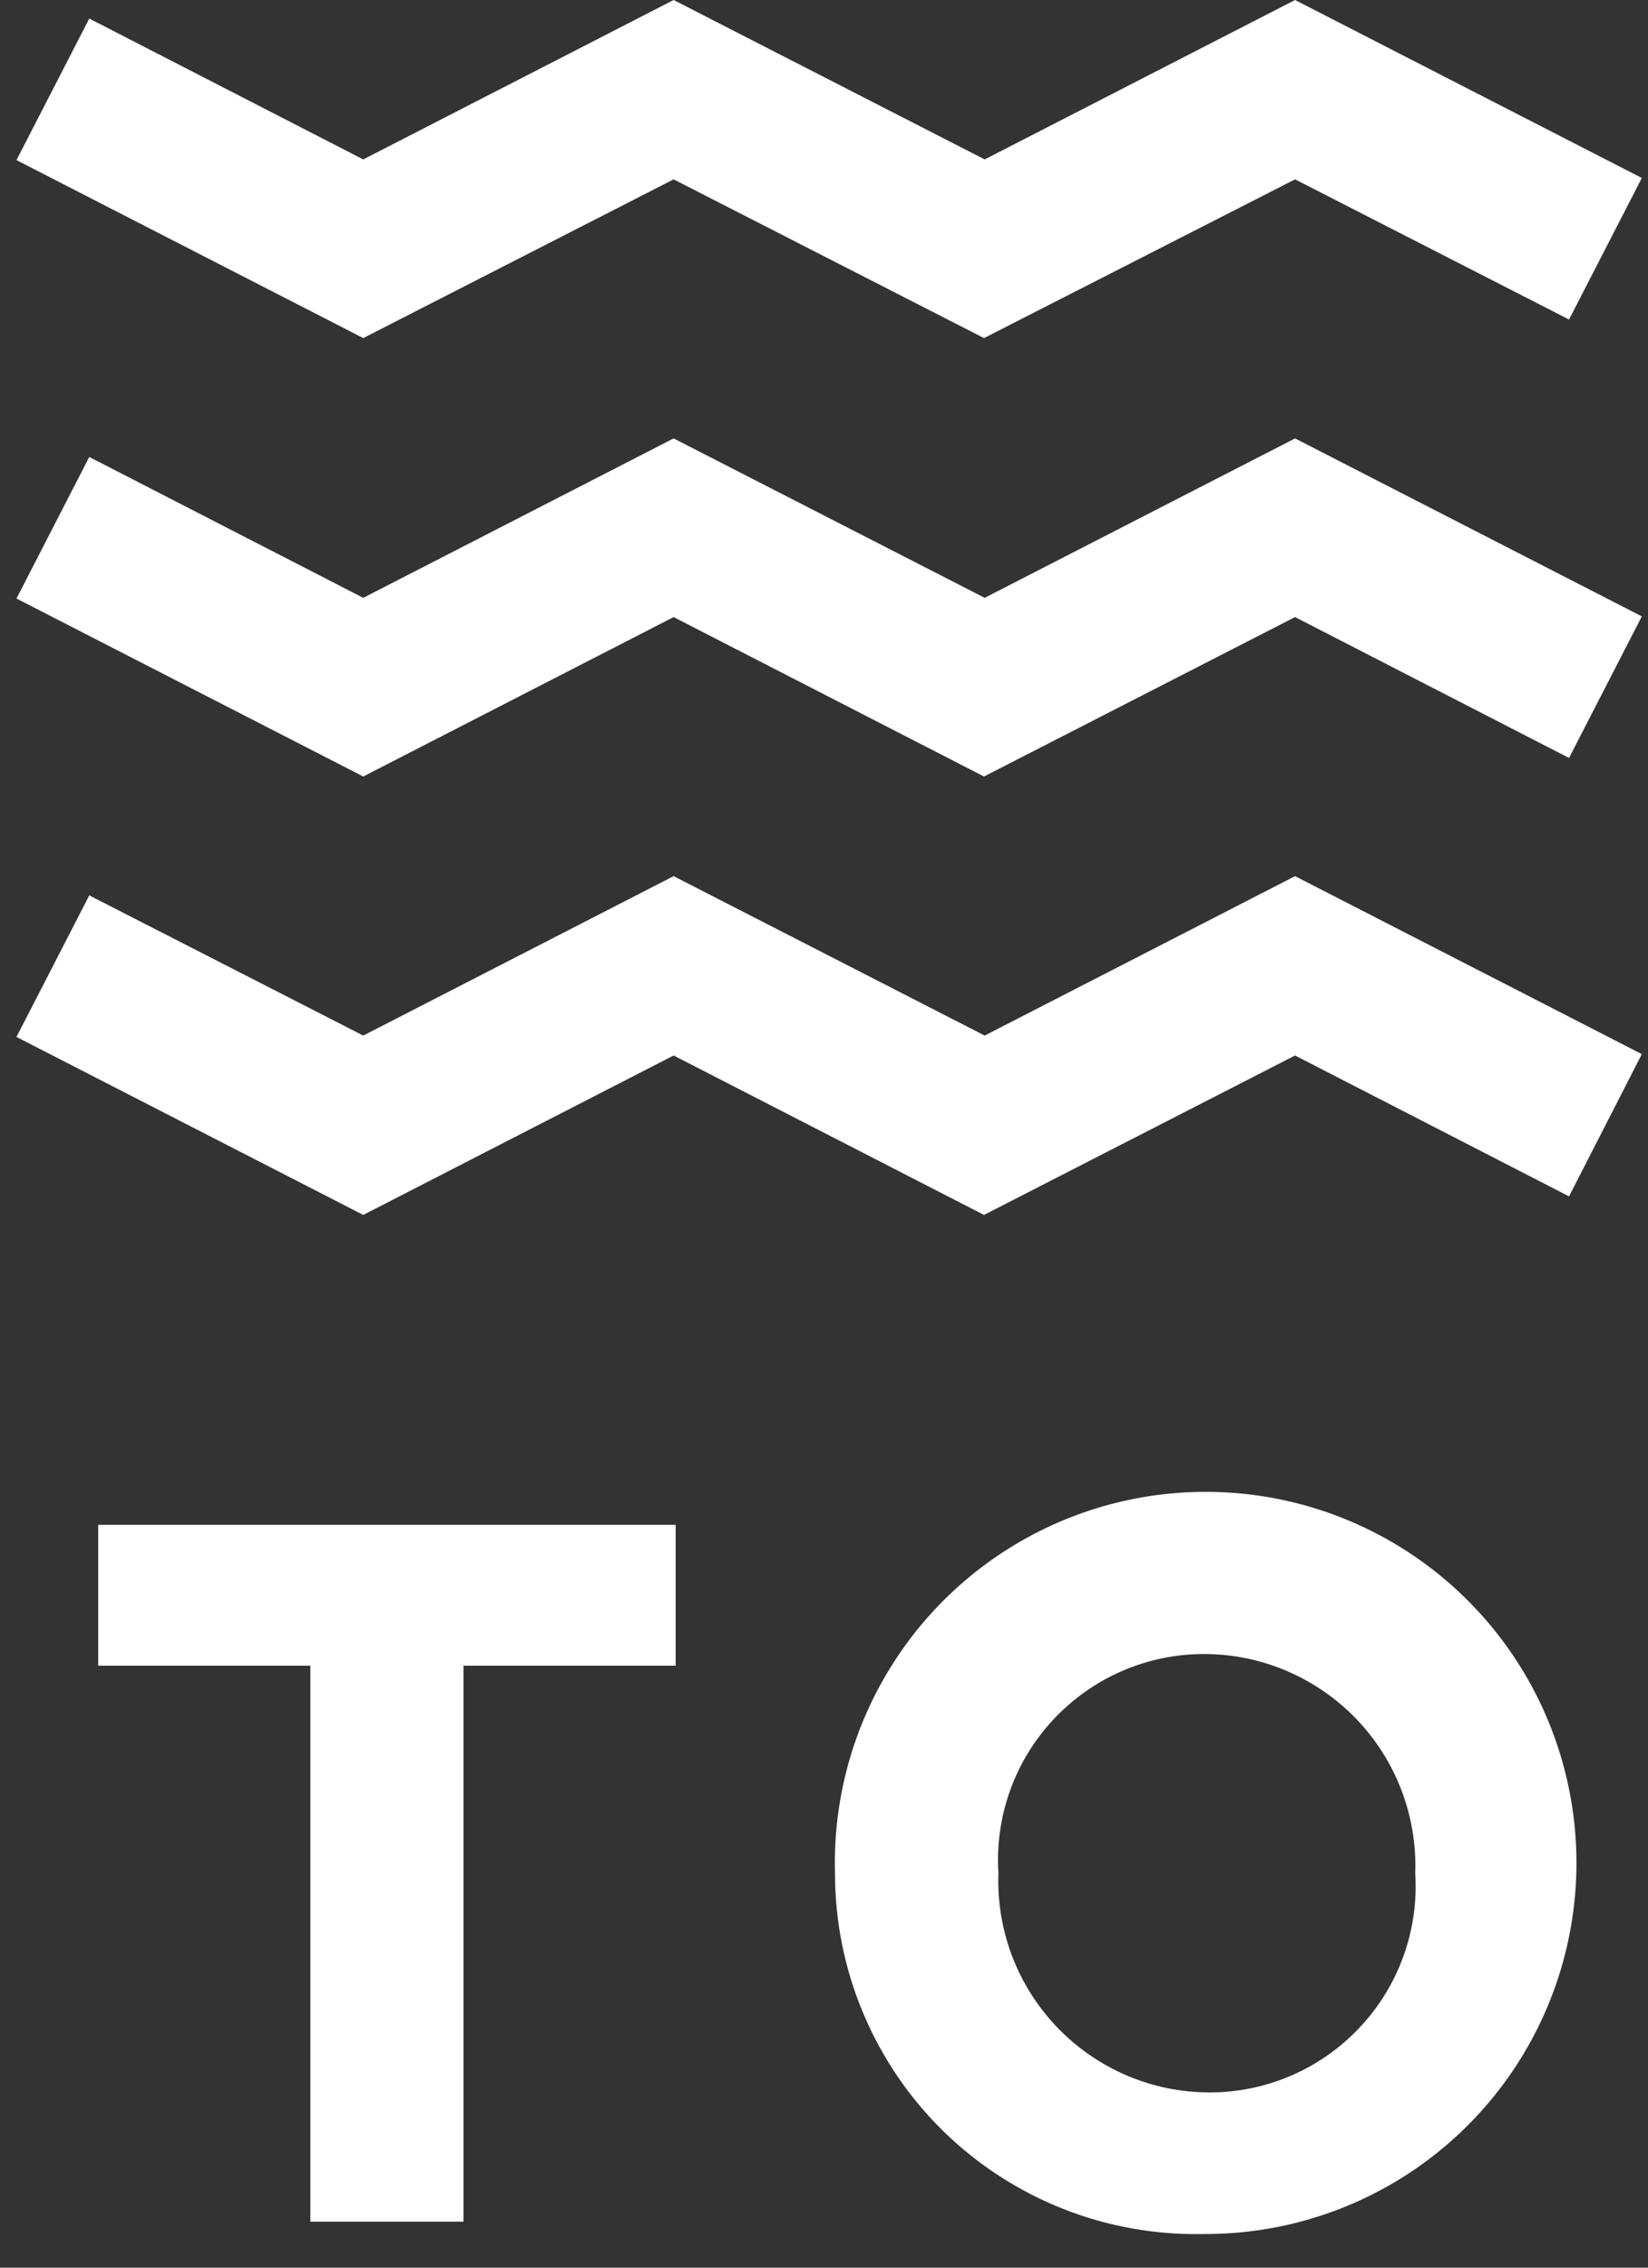 <svg width="24" height="33" viewBox="0 0 24 33" fill="none" xmlns="http://www.w3.org/2000/svg">
<rect x="0" y="0" width="24" height="33" fill="#333333" stroke="none"/>
<path d="M0.24 2.33L5.29 4.92L9.81 2.61L14.33 4.92L18.86 2.61L22.85 4.65L23.91 2.59L18.86 0L14.34 2.32L9.81 0L5.29 2.32L1.3 0.27L0.24 2.33ZM0.24 8.71L5.29 11.3L9.81 8.98L14.33 11.3L18.86 8.98L22.85 11.03L23.91 8.97L18.86 6.38L14.34 8.7L9.81 6.38L5.29 8.7L1.3 6.65L0.24 8.71ZM0.24 15.09L5.29 17.68L9.81 15.36L14.33 17.68L18.86 15.36L22.85 17.41L23.91 15.34L18.86 12.75L14.34 15.07L9.81 12.75L5.29 15.07L1.3 13.03L0.24 15.09Z" fill="white"/>
<path d="M4.52 24.24H1.43V22.19H9.84V24.24H6.75V32.33H4.52V24.24ZM12.16 27.26C12.13 26.185 12.422 25.126 12.998 24.218C13.573 23.31 14.407 22.595 15.392 22.163C16.377 21.732 17.468 21.605 18.526 21.797C19.584 21.99 20.56 22.494 21.329 23.245C22.099 23.996 22.627 24.96 22.845 26.012C23.064 27.065 22.963 28.159 22.556 29.154C22.149 30.149 21.454 31 20.561 31.598C19.667 32.196 18.615 32.514 17.54 32.51C16.84 32.527 16.143 32.404 15.491 32.148C14.839 31.892 14.245 31.508 13.743 31.019C13.242 30.53 12.844 29.945 12.572 29.299C12.3 28.654 12.16 27.96 12.16 27.26ZM20.61 27.26C20.625 26.847 20.556 26.436 20.409 26.05C20.261 25.664 20.038 25.312 19.751 25.014C19.465 24.717 19.121 24.48 18.741 24.317C18.362 24.155 17.953 24.071 17.54 24.07C17.129 24.069 16.723 24.152 16.346 24.315C15.969 24.477 15.63 24.716 15.348 25.015C15.067 25.314 14.85 25.667 14.711 26.053C14.572 26.44 14.514 26.85 14.54 27.26C14.525 27.673 14.594 28.084 14.741 28.47C14.889 28.856 15.112 29.208 15.399 29.506C15.685 29.803 16.029 30.04 16.408 30.203C16.788 30.365 17.197 30.449 17.61 30.45C18.02 30.451 18.427 30.367 18.804 30.205C19.181 30.042 19.52 29.804 19.801 29.505C20.083 29.206 20.299 28.853 20.439 28.466C20.578 28.08 20.636 27.67 20.61 27.26Z" fill="white"/>
</svg>

